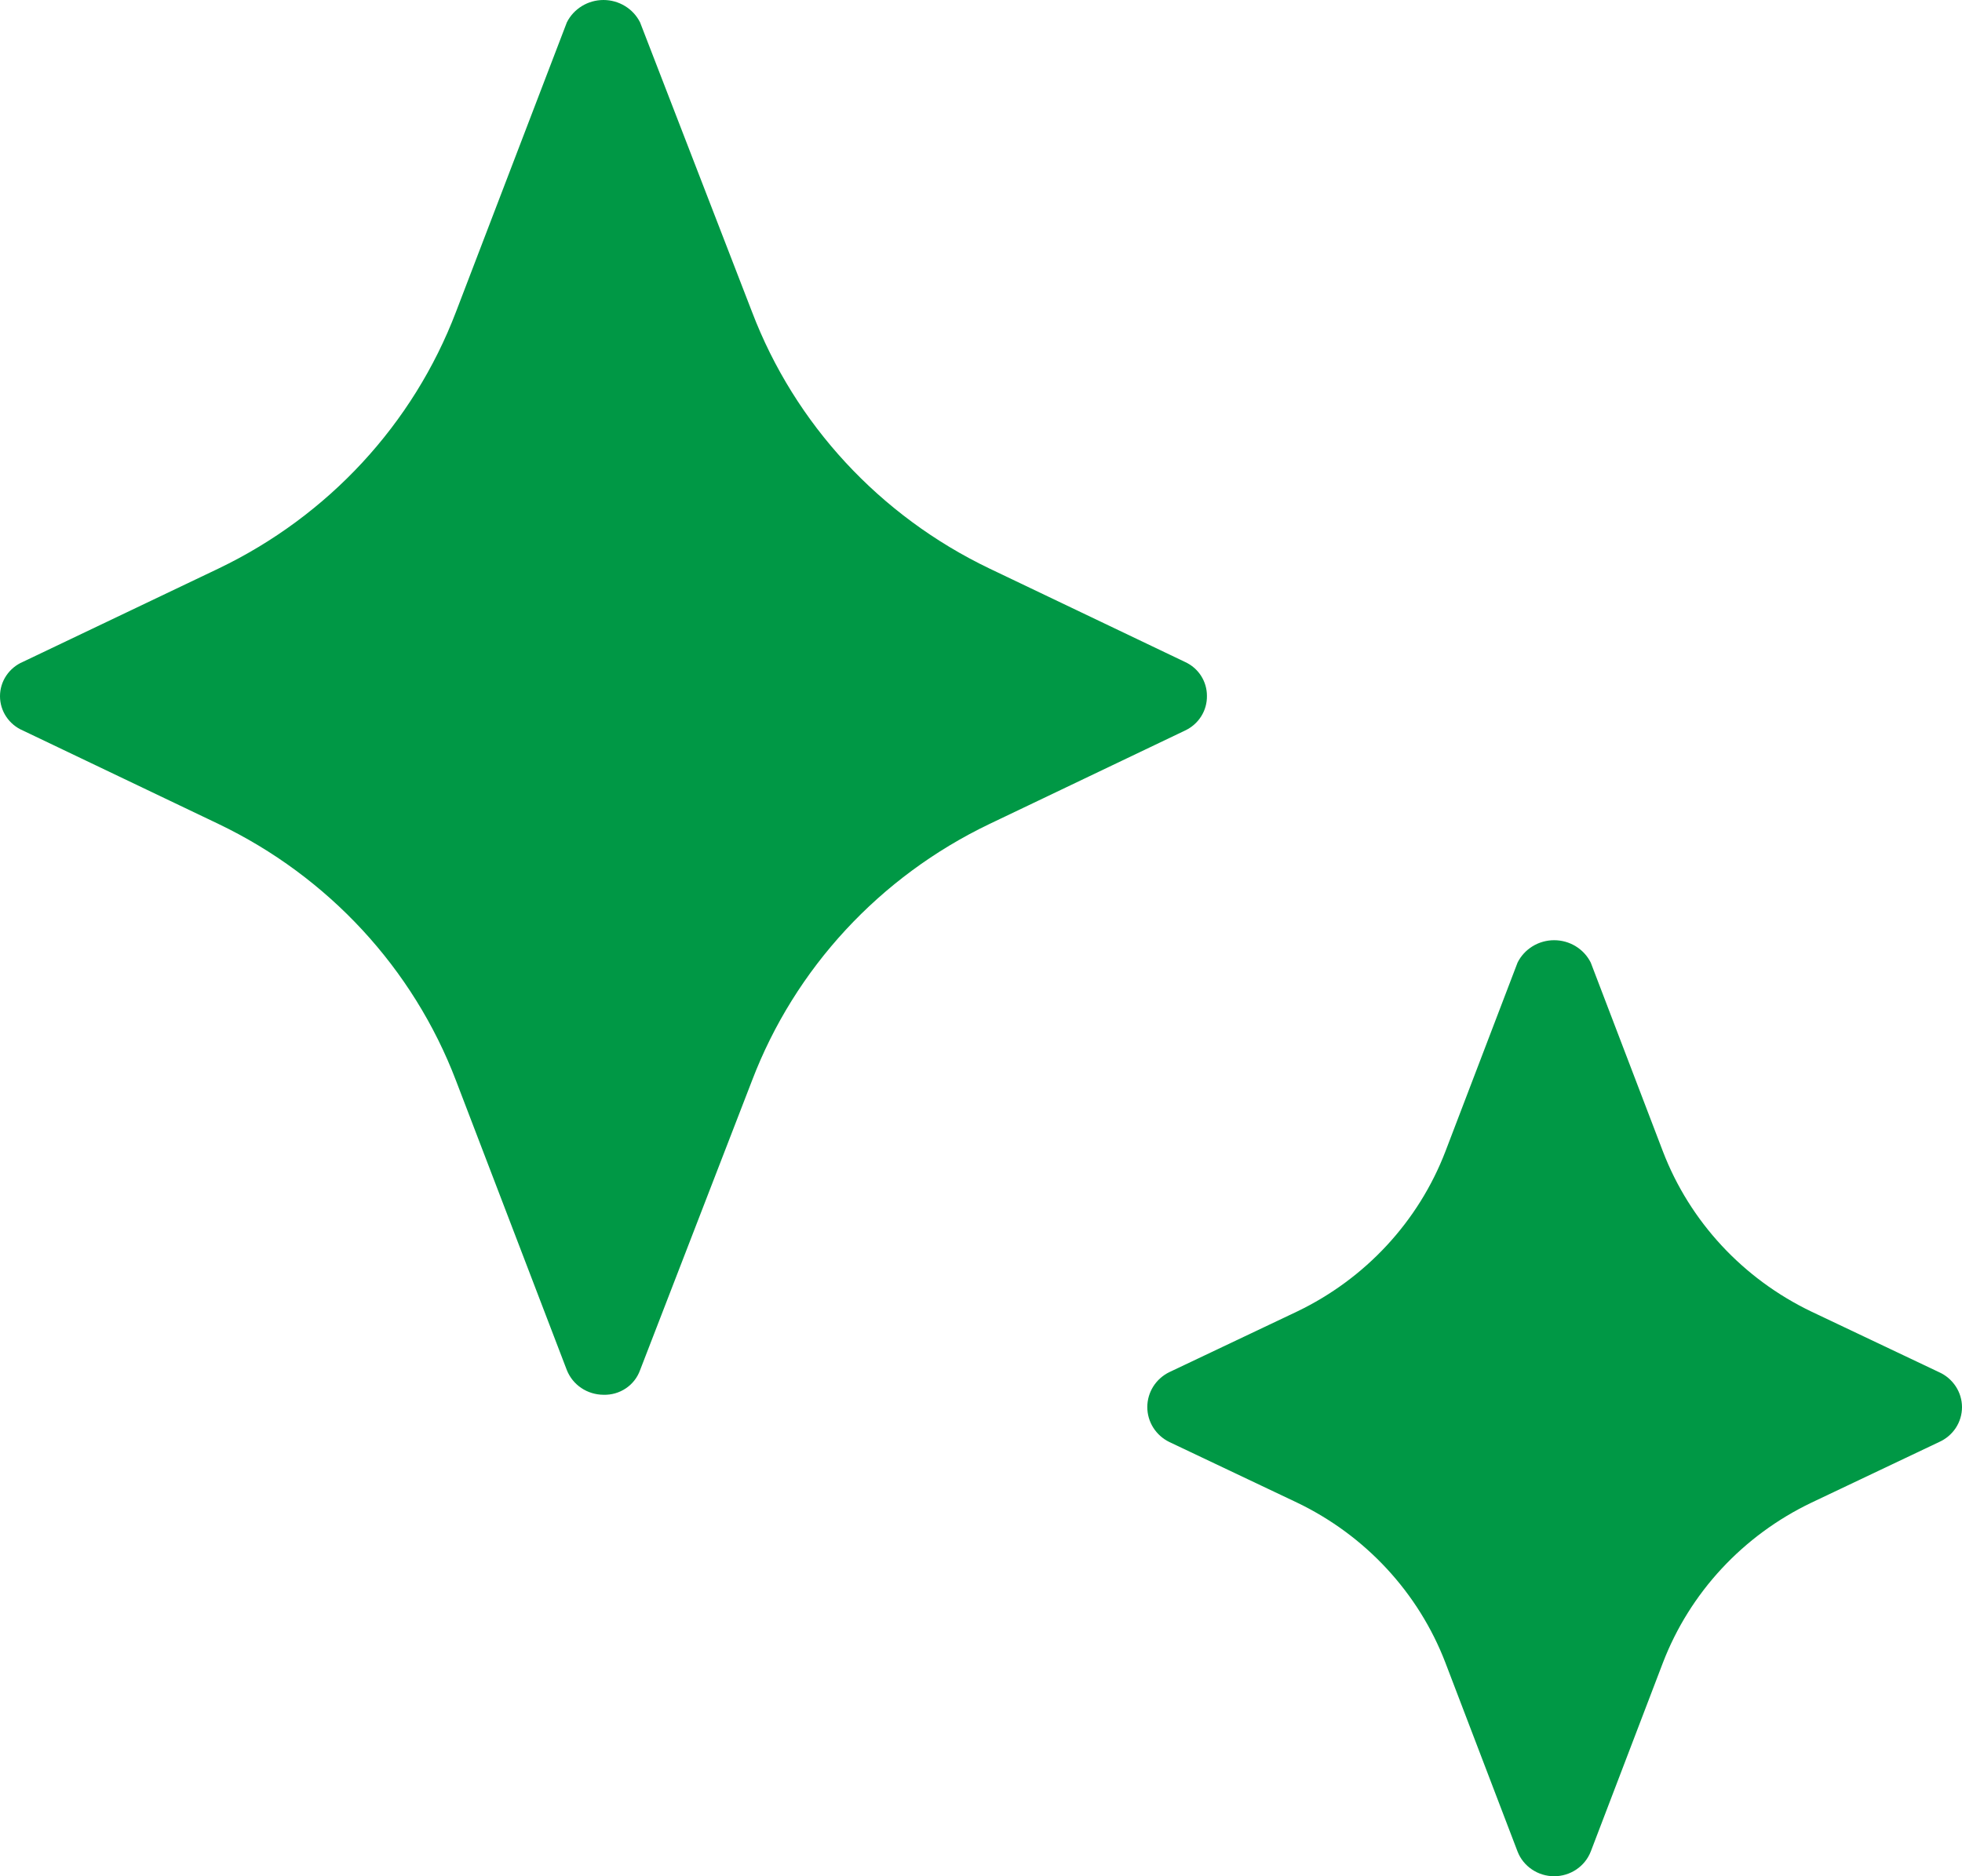 <svg width="46" height="44" viewBox="0 0 46 44" fill="none" xmlns="http://www.w3.org/2000/svg">
<path d="M27.782 17.133L23.197 19.324C20.626 20.557 18.634 22.711 17.631 25.342L15.007 32.131C14.945 32.304 14.829 32.454 14.674 32.558C14.52 32.662 14.336 32.715 14.149 32.709C13.963 32.708 13.782 32.653 13.629 32.55C13.475 32.447 13.358 32.301 13.29 32.131L10.691 25.342C9.688 22.711 7.696 20.557 5.125 19.324L0.54 17.133C0.379 17.065 0.243 16.952 0.147 16.809C0.051 16.666 0 16.498 0 16.327C0 16.155 0.051 15.987 0.147 15.844C0.243 15.701 0.379 15.588 0.54 15.52L5.125 13.332C7.696 12.098 9.688 9.945 10.691 7.313L13.29 0.525C13.369 0.367 13.491 0.235 13.643 0.142C13.795 0.049 13.97 0 14.149 0C14.327 0 14.502 0.049 14.654 0.142C14.806 0.235 14.928 0.367 15.007 0.525L17.631 7.313C18.634 9.945 20.626 12.098 23.197 13.332L27.782 15.523C27.936 15.593 28.067 15.705 28.158 15.846C28.249 15.987 28.297 16.15 28.297 16.317C28.3 16.487 28.254 16.655 28.162 16.8C28.071 16.944 27.939 17.06 27.782 17.133ZM45.462 32.179L42.47 30.759C40.864 29.989 39.618 28.645 38.988 27.003L37.296 22.574C37.217 22.416 37.095 22.284 36.943 22.191C36.792 22.098 36.617 22.049 36.438 22.049C36.259 22.049 36.084 22.098 35.932 22.191C35.781 22.284 35.658 22.416 35.58 22.574L33.888 27.003C33.258 28.645 32.012 29.989 30.406 30.759L27.414 32.179C27.259 32.255 27.129 32.372 27.038 32.516C26.947 32.661 26.899 32.828 26.899 32.998C26.899 33.167 26.947 33.334 27.038 33.479C27.129 33.623 27.259 33.74 27.414 33.816L30.406 35.236C32.012 36.006 33.258 37.35 33.888 38.992L35.58 43.421C35.646 43.592 35.764 43.738 35.917 43.841C36.071 43.945 36.252 44 36.438 44C36.624 44 36.805 43.945 36.959 43.841C37.112 43.738 37.229 43.592 37.296 43.421L38.988 38.992C39.619 37.351 40.864 36.008 42.47 35.239L45.462 33.818C45.622 33.747 45.758 33.632 45.854 33.487C45.949 33.342 46 33.173 46 33C46 32.827 45.949 32.658 45.854 32.513C45.758 32.367 45.622 32.25 45.462 32.179Z" fill="#009845"/>
</svg>

